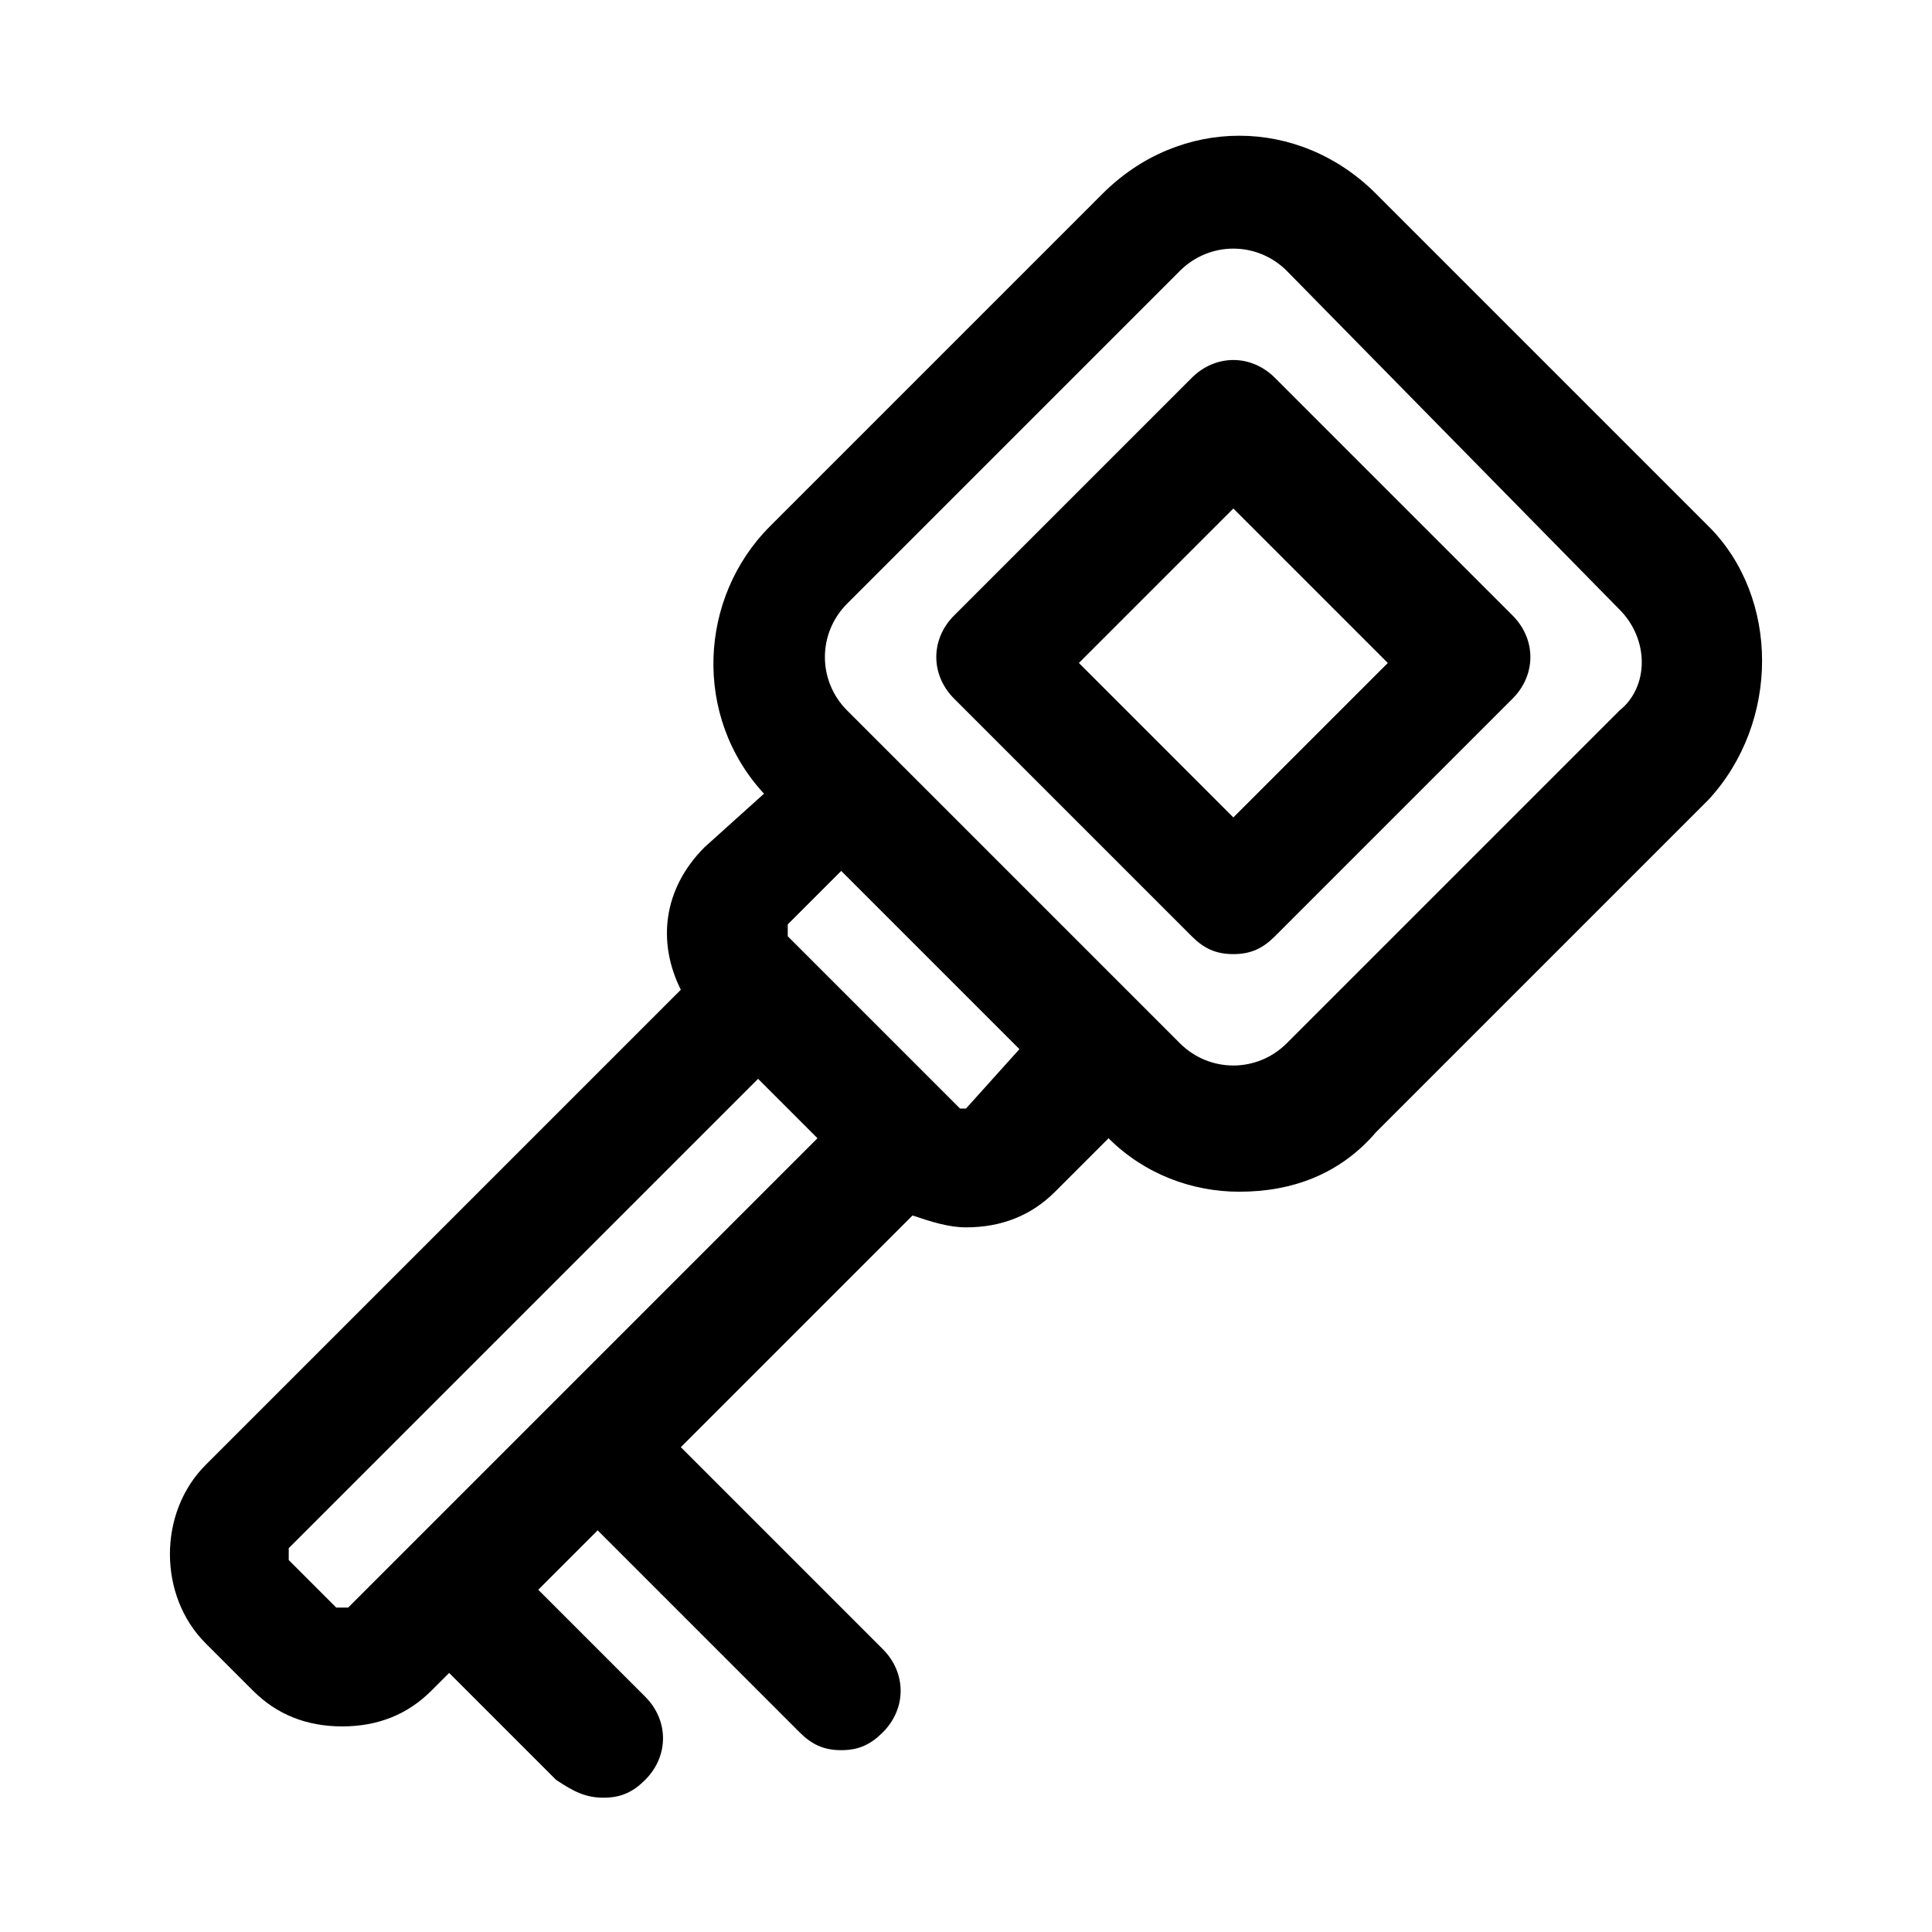 <?xml version="1.0" encoding="UTF-8"?>
<!-- Uploaded to: ICON Repo, www.iconrepo.com, Generator: ICON Repo Mixer Tools -->
<svg fill="#000000" width="800px" height="800px" version="1.1" viewBox="144 144 512 512" xmlns="http://www.w3.org/2000/svg">
 <g>
  <path d="m596.8 283.49-88.168-88.168c-20.469-20.469-51.957-20.469-72.422 0l-88.168 88.168c-18.895 18.895-20.469 50.383-1.574 70.848l-15.742 14.172c-11.02 11.02-12.594 25.191-6.297 37.785l-125.95 125.95c-12.594 12.594-12.594 34.637 0 47.23l12.594 12.594c6.297 6.297 14.168 9.445 23.617 9.445 9.445 0 17.32-3.148 23.617-9.445l4.723-4.723 28.34 28.34c4.719 3.148 7.871 4.723 12.594 4.723 4.723 0 7.871-1.574 11.02-4.723 6.297-6.297 6.297-15.742 0-22.043l-28.34-28.34 15.742-15.742 53.531 53.531c3.148 3.148 6.297 4.723 11.02 4.723s7.871-1.574 11.02-4.723c6.297-6.297 6.297-15.742 0-22.043l-53.531-53.531 61.402-61.402c4.723 1.574 9.445 3.148 14.168 3.148 9.445 0 17.32-3.148 23.617-9.445l14.168-14.168c9.445 9.445 22.043 14.168 34.637 14.168 14.168 0 26.766-4.723 36.211-15.742l88.168-88.168c18.898-20.465 18.898-53.527 0.008-72.422zm-23.617 48.809-88.168 88.168c-7.871 7.871-20.469 7.871-28.34 0l-88.164-88.168c-7.871-7.871-7.871-20.469 0-28.34l88.168-88.168c7.871-7.871 20.469-7.871 28.34 0l88.164 89.742c7.871 7.871 7.871 20.465 0 26.766zm-174.76 105.48-45.66-45.66v-3.148l14.168-14.168 47.23 47.23-14.164 15.746h-1.574zm-162.16 132.25h-3.148l-12.598-12.598v-3.148l124.38-124.38 15.742 15.742z"/>
  <path d="m481.87 244.13c-6.297-6.297-15.742-6.297-22.043 0l-62.977 62.977c-6.297 6.297-6.297 15.742 0 22.043l62.977 62.977c3.148 3.148 6.297 4.723 11.02 4.723s7.871-1.574 11.02-4.723l62.977-62.977c6.297-6.297 6.297-15.742 0-22.043zm-11.02 116.5-40.934-40.934 40.934-40.934 40.934 40.934z"/>
 </g>
</svg>